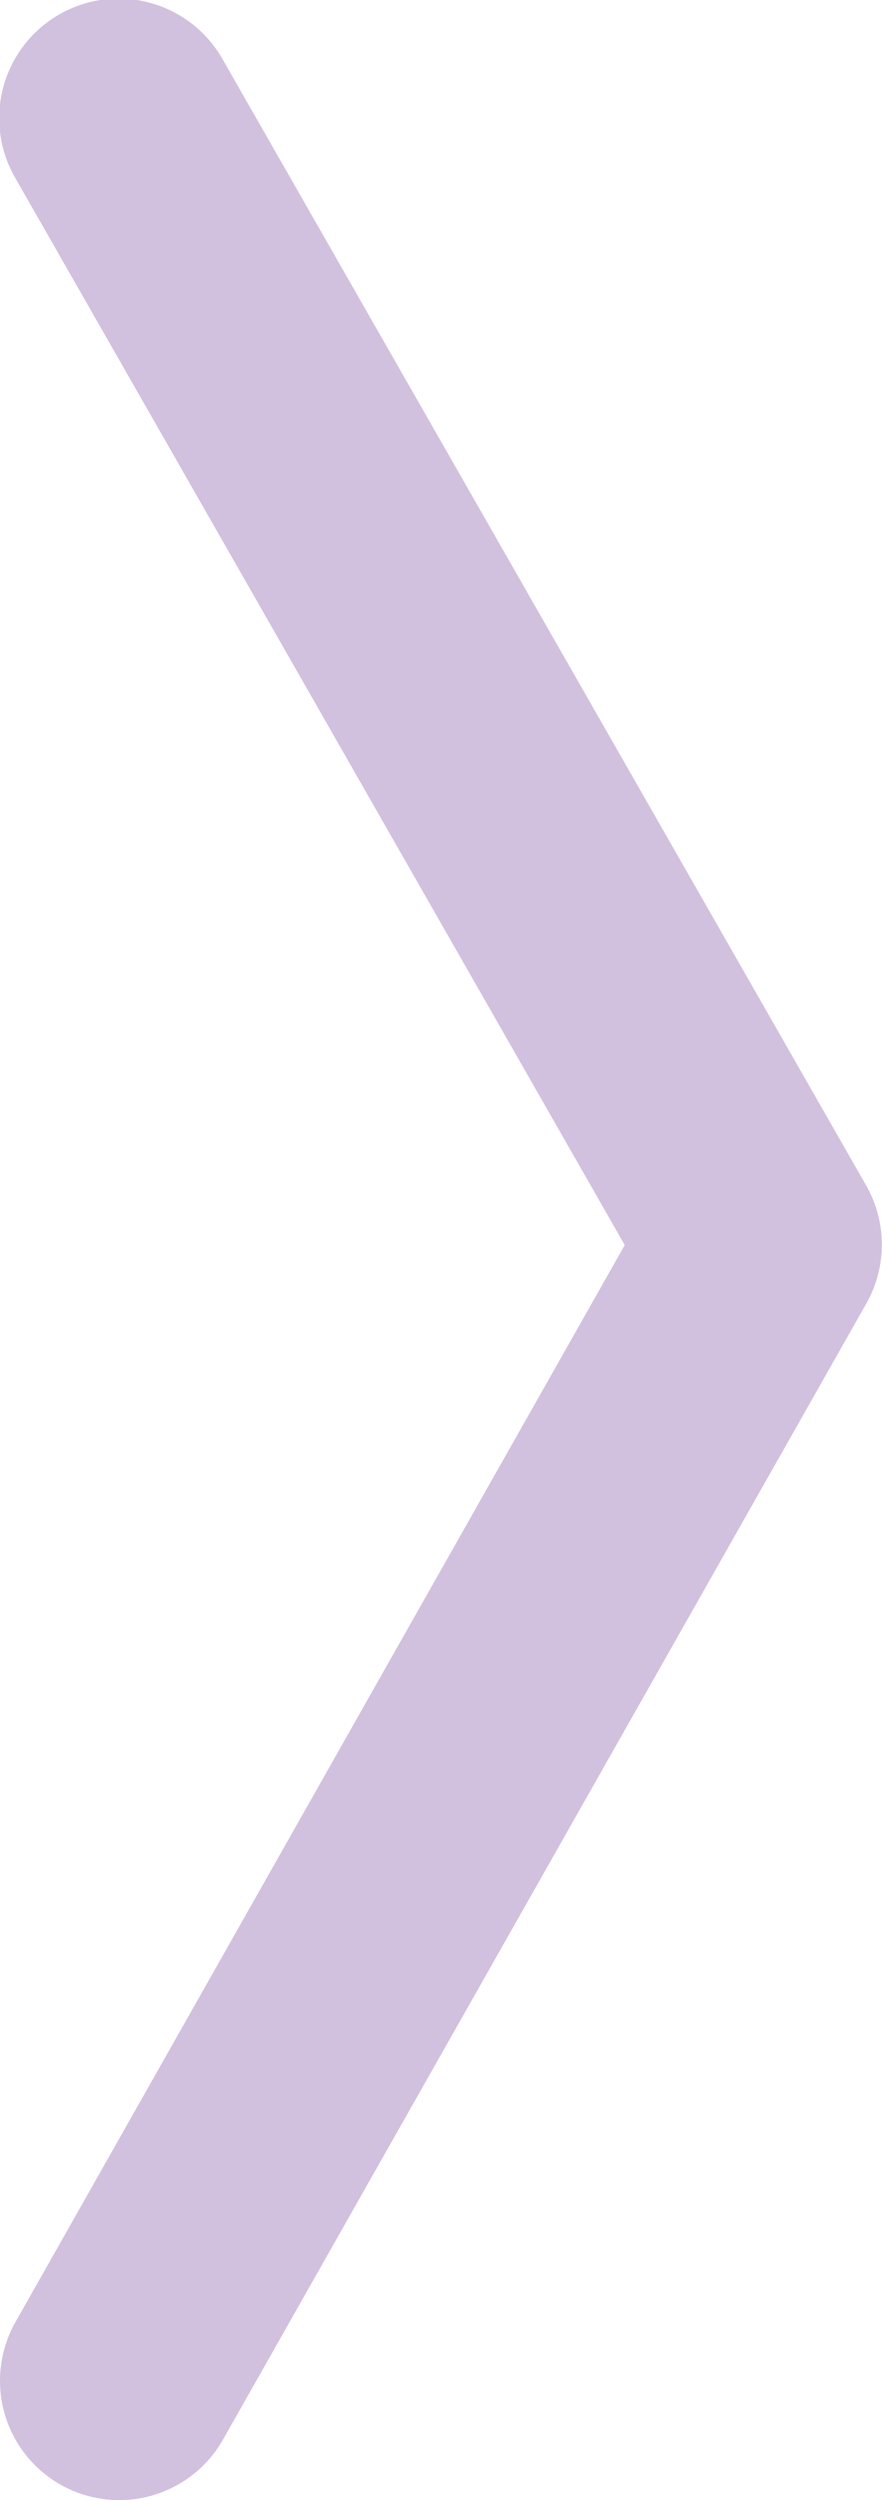 <?xml version="1.0" encoding="UTF-8"?> <svg xmlns="http://www.w3.org/2000/svg" viewBox="0 0 48 136"> <defs> <style>.cls-1{opacity:0.3;}.cls-2{fill:#662d91;}</style> </defs> <g id="Слой_2" data-name="Слой 2"> <g id="Слой_1-2" data-name="Слой 1"> <g class="cls-1"> <path class="cls-2" d="M6.5,136a6.49,6.49,0,0,1-5.65-9.7L34,67.73.86,9.73A6.5,6.5,0,1,1,12.14,3.27l35,61.22a6.5,6.5,0,0,1,0,6.43l-35,61.78A6.49,6.49,0,0,1,6.5,136Z"></path> </g> </g> </g> </svg> 